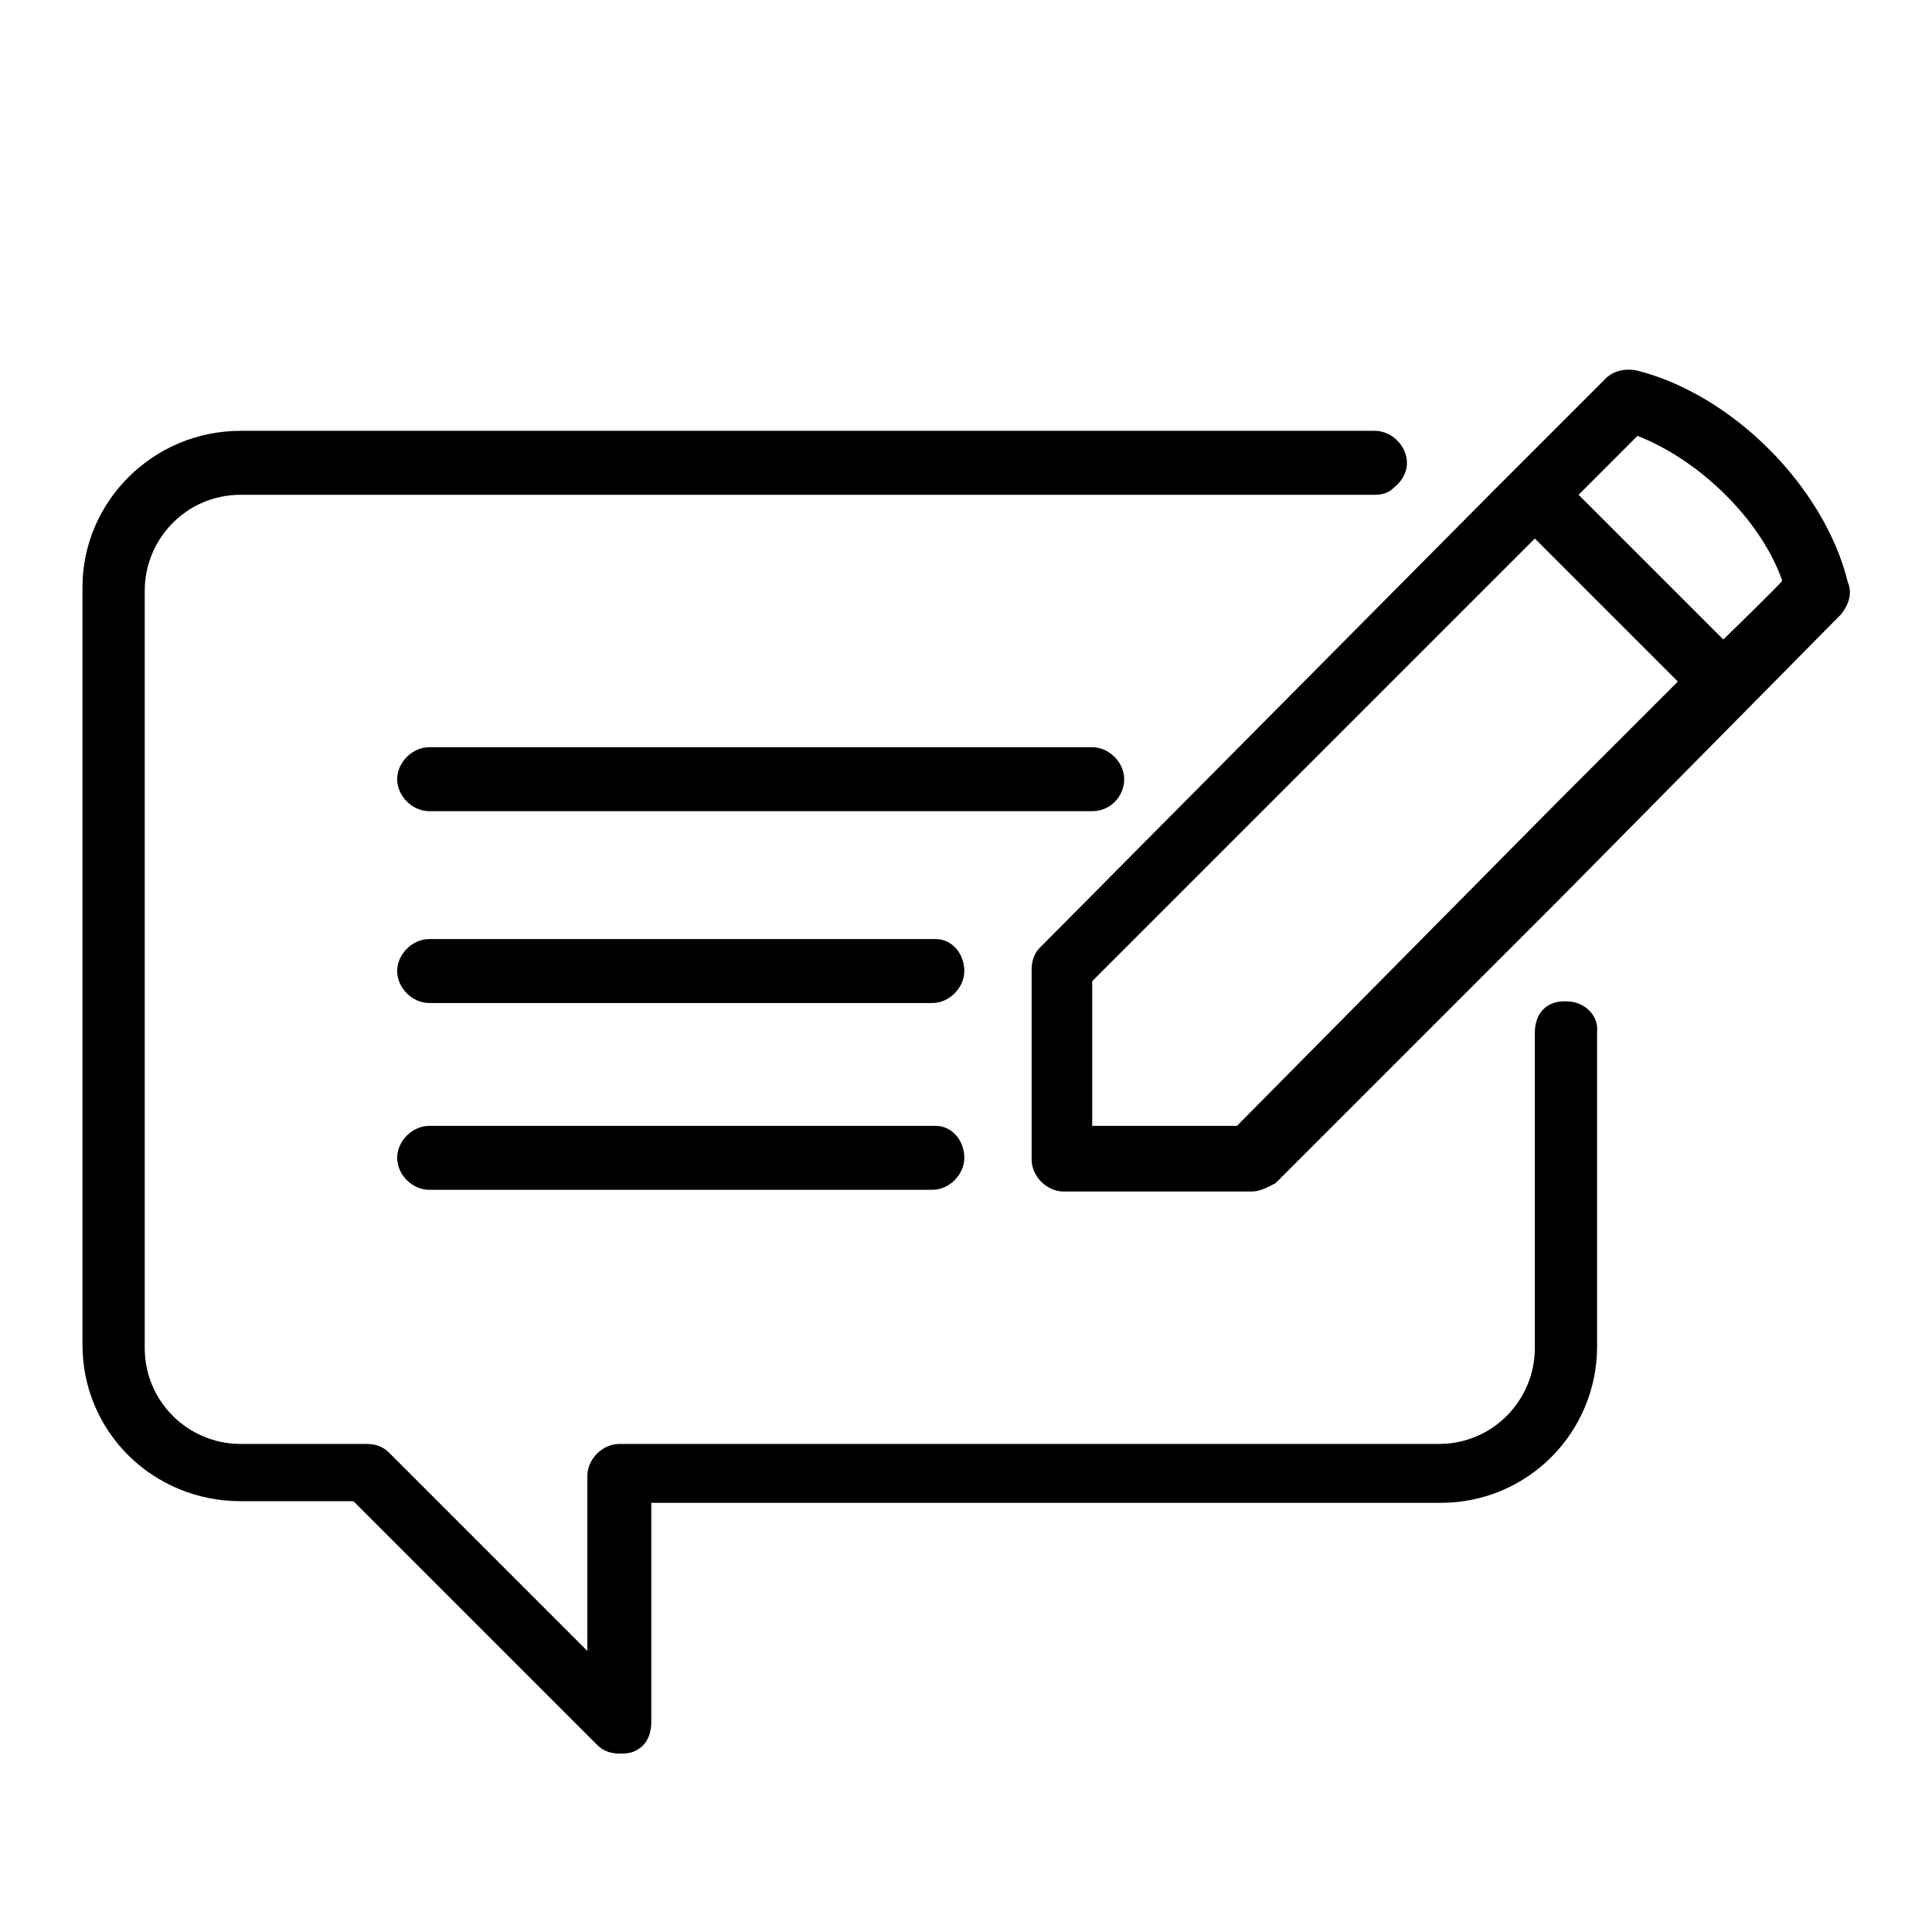 <svg xmlns="http://www.w3.org/2000/svg" viewBox="0 0 114.8 114.8"><path d="M55.6 66.9H25.5c-1 0-1.9.9-1.9 1.9s.9 1.9 1.9 1.9h29.9c1 0 1.9-.9 1.9-1.9s-.7-1.9-1.7-1.9zM66.8 46.3c0-1-.9-1.9-1.9-1.9H25.5c-1 0-1.9.9-1.9 1.9s.9 1.9 1.9 1.9h39.4c1.1 0 1.9-.9 1.9-1.9zM55.6 55.8H25.5c-1 0-1.9.9-1.9 1.9s.9 1.9 1.9 1.9h29.9c1 0 1.9-.9 1.9-1.9s-.7-1.9-1.7-1.9z"/><path d="M93.1 59.5c-.3 0-.5 0-.8.1-.8.3-1.1 1-1.1 1.8v18.7c0 3.1-2.5 5.7-5.7 5.7H36.8c-1 0-1.9.9-1.9 1.9v10.4L23.1 86.3c-.4-.4-.9-.5-1.3-.5h-7.5c-3.1 0-5.7-2.5-5.7-5.7v-45c0-3.1 2.5-5.7 5.7-5.7h67.4c.4 0 .8-.1 1.1-.4.5-.4.8-.9.8-1.5 0-1-.9-1.9-1.9-1.9H14.3c-5.2 0-9.4 4.2-9.4 9.3v45c0 5.2 4.2 9.3 9.4 9.3H21l14.5 14.5c.4.4.9.5 1.3.5.3 0 .5 0 .8-.1.8-.3 1.1-1 1.1-1.8v-13h46.9c5.2 0 9.3-4.2 9.3-9.3V61.3c.1-1-.8-1.8-1.8-1.8z"/><path d="M109.8 34.6c-1.4-5.7-6.9-11.2-12.6-12.6-.6-.1-1.3 0-1.8.5L88.9 29 61.8 56.3c-.4.4-.5.9-.5 1.3v11.3c0 1 .9 1.9 1.9 1.9h11.2c.5 0 1-.3 1.4-.5l16.7-16.7 16.9-17.1c.4-.5.7-1.2.4-1.9zM64.9 66.9v-8.6L91.2 32l1.1 1.1 7.4 7.4-7.4 7.4-18.8 19h-8.6zM102.4 38l-8.6-8.6 3.5-3.5c3.6 1.4 7.3 4.9 8.6 8.6 0 .1-3.5 3.5-3.5 3.5z"/></svg>